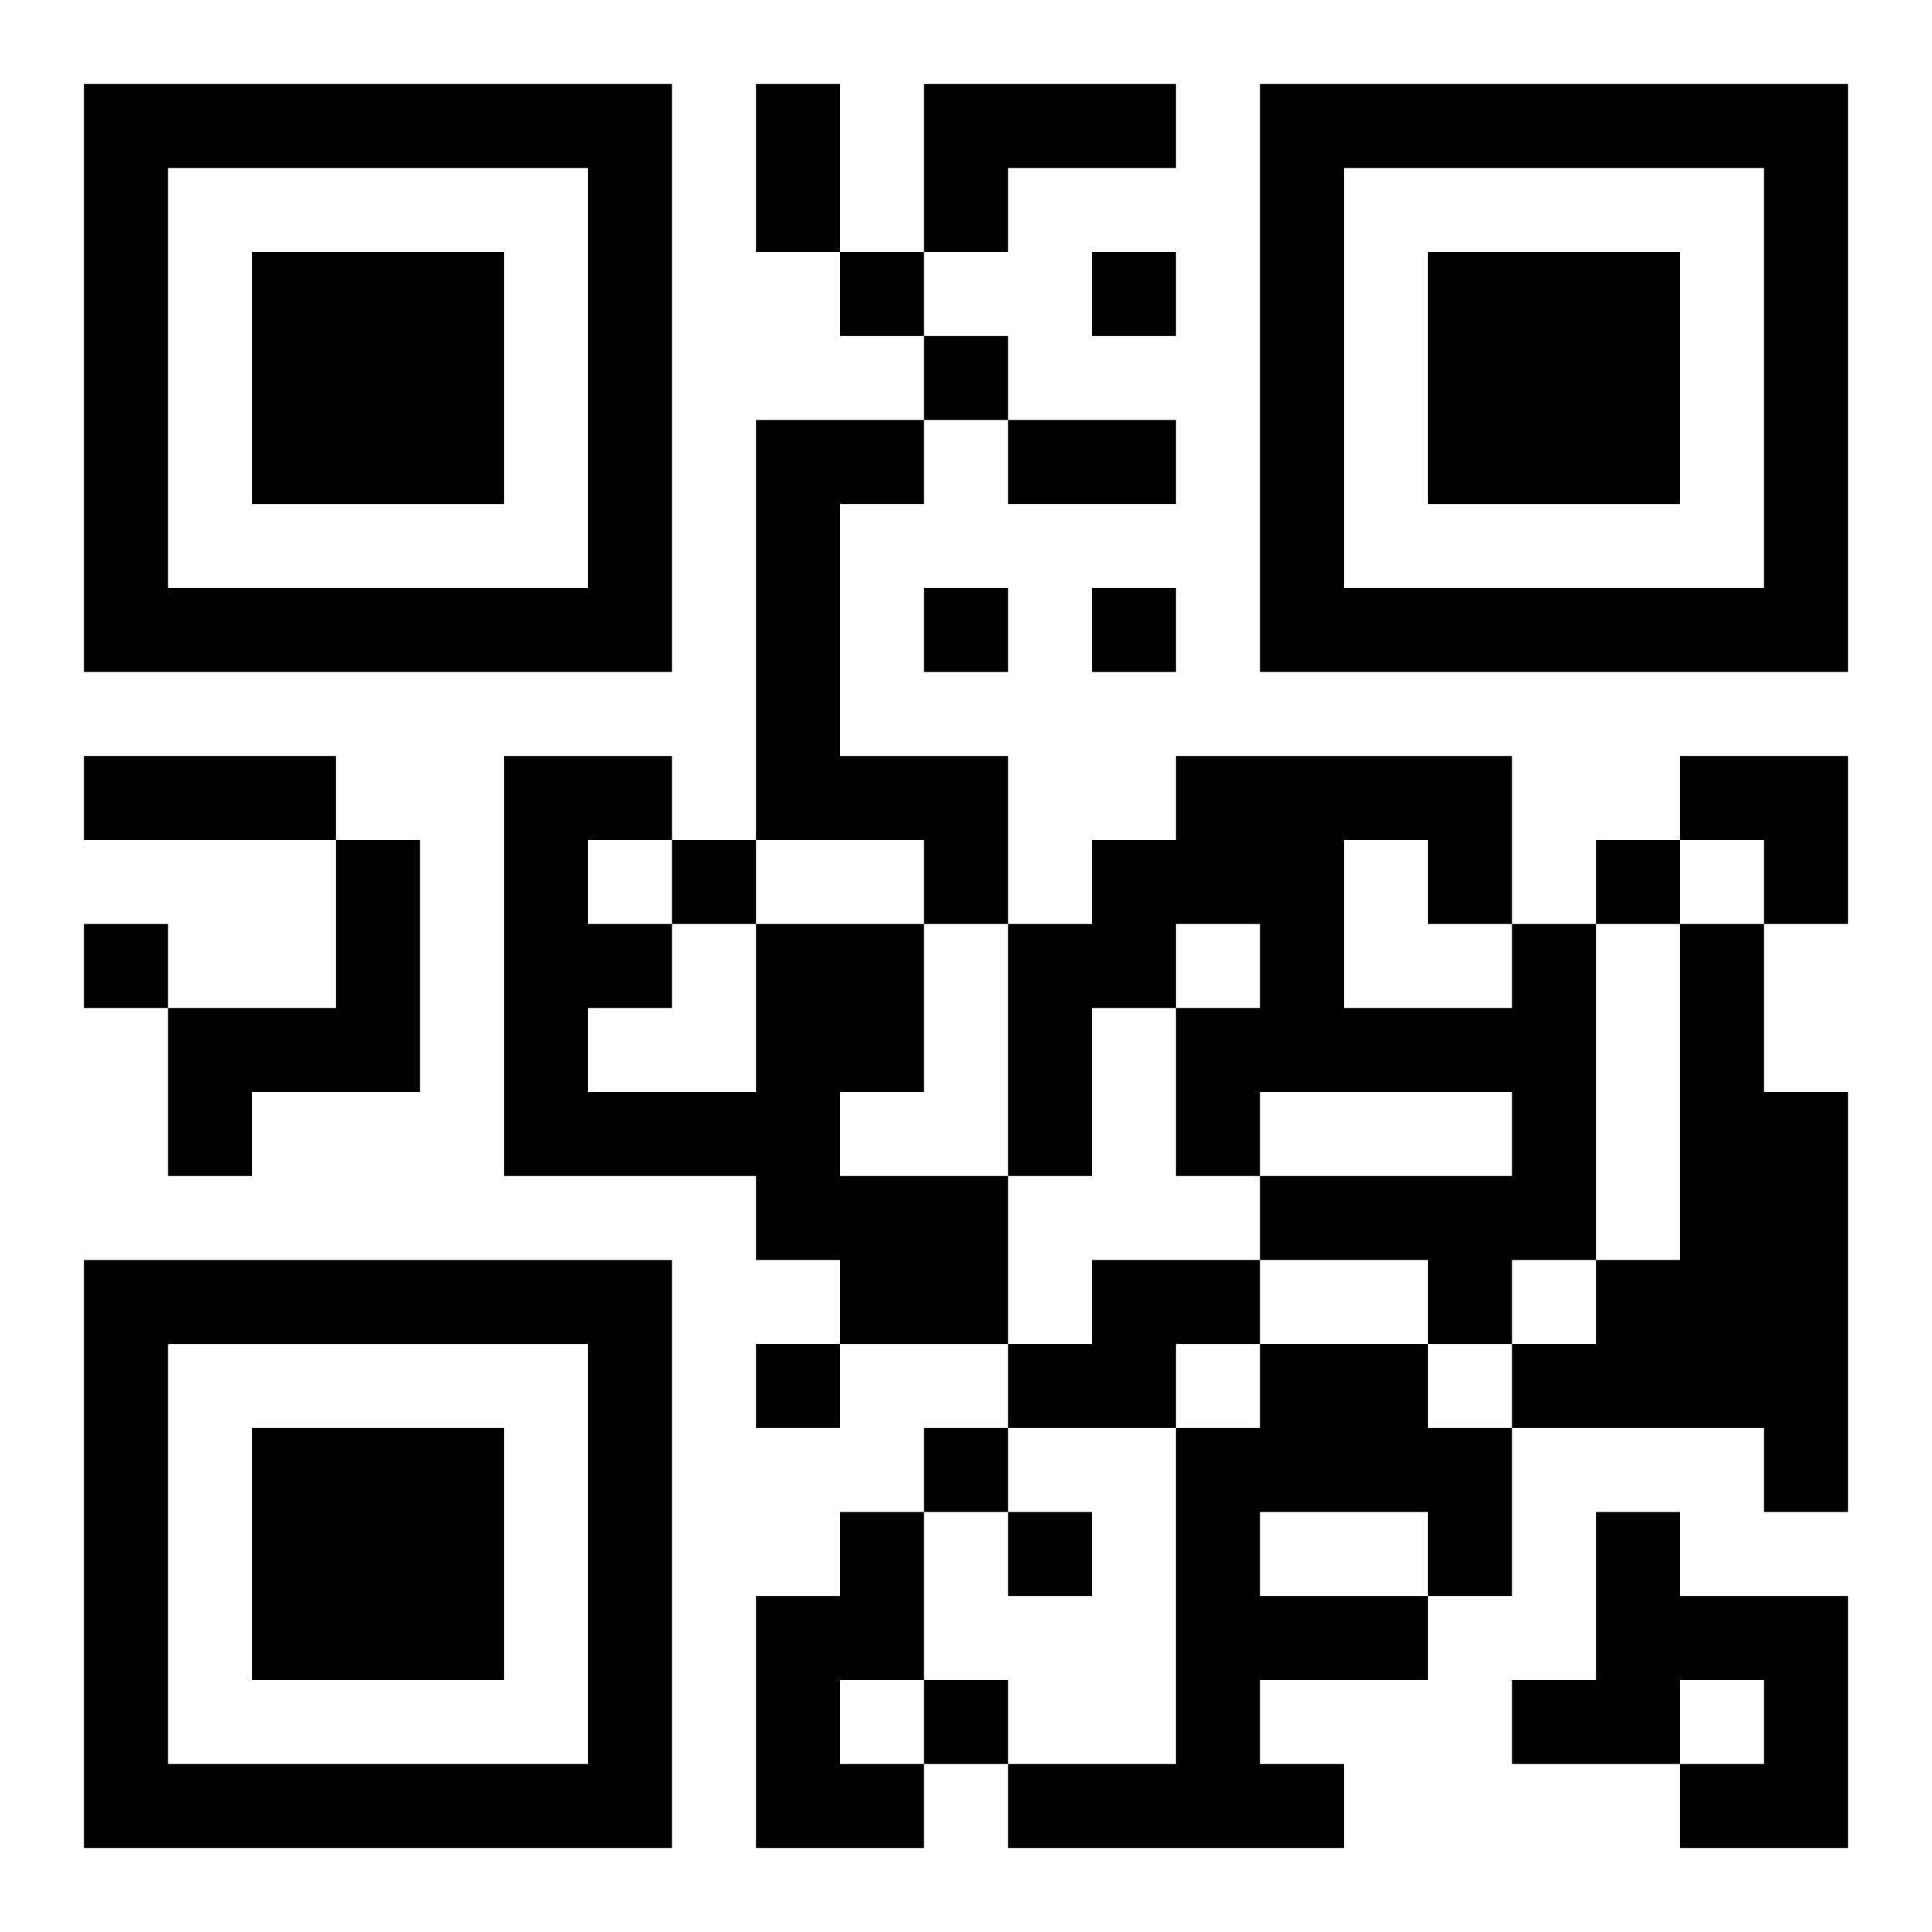 <?xml version="1.0" encoding="UTF-8"?>
<svg width="250" height="250" baseProfile="full" version="1.1" viewBox="-1 -1 23 23" xmlns="http://www.w3.org/2000/svg" xmlns:xlink="http://www.w3.org/1999/xlink"><symbol id="a"><path d="m0 7v7h7v-7h-7zm1 1h5v5h-5v-5zm1 1v3h3v-3h-3z"/></symbol><use y="-7" xlink:href="#a"/><use y="7" xlink:href="#a"/><use x="14" y="-7" xlink:href="#a"/><path d="m10 0h3v1h-2v1h-1v-2m-2 4h2v1h-1v3h2v2h-1v-1h-2v-5m-5 5h1v3h-2v1h-1v-2h2v-2m5 1h2v2h-1v1h2v2h-2v-1h-1v-1h-3v-5h2v1h-1v1h1v1h-1v1h2v-2m9 0h1v4h-1v1h-1v-1h-2v-1h3v-1h-3v1h-1v-2h1v-1h-1v1h-1v2h-1v-3h1v-1h1v-1h4v2m-2-1v2h2v-1h-1v-1h-1m4 1h1v2h1v5h-1v-1h-3v-1h1v-1h1v-4m-7 4h2v1h-1v1h-2v-1h1v-1m2 1h2v1h1v2h-1v1h-2v1h1v1h-4v-1h2v-4h1v-1m0 2v1h2v-1h-2m-5 0h1v2h-1v1h1v1h-2v-3h1v-1m9 0h1v1h2v3h-2v-1h1v-1h-1v1h-2v-1h1v-2m-9-15v1h1v-1h-1m3 0v1h1v-1h-1m-2 1v1h1v-1h-1m0 3v1h1v-1h-1m2 0v1h1v-1h-1m-5 3v1h1v-1h-1m11 0v1h1v-1h-1m-18 1v1h1v-1h-1m8 5v1h1v-1h-1m2 1v1h1v-1h-1m1 1v1h1v-1h-1m-1 2v1h1v-1h-1m-2-19h1v2h-1v-2m3 4h2v1h-2v-1m-11 4h3v1h-3v-1m19 0h2v2h-1v-1h-1z"/></svg>
